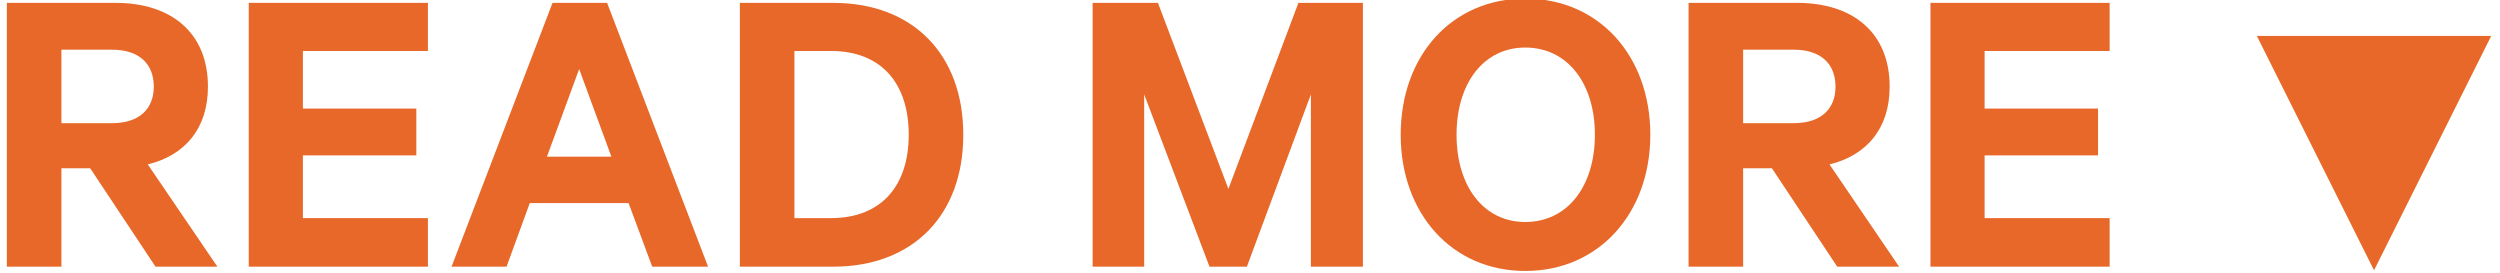 <?xml version="1.0" encoding="UTF-8" standalone="no"?>
<!DOCTYPE svg PUBLIC "-//W3C//DTD SVG 1.1//EN" "http://www.w3.org/Graphics/SVG/1.1/DTD/svg11.dtd">
<svg width="100%" height="100%" viewBox="0 0 128 14" version="1.1" xmlns="http://www.w3.org/2000/svg" xmlns:xlink="http://www.w3.org/1999/xlink" xml:space="preserve" xmlns:serif="http://www.serif.com/" style="fill-rule:evenodd;clip-rule:evenodd;stroke-linejoin:round;stroke-miterlimit:2;">
    <g id="Artboard1" transform="matrix(0.993,0,0,0.946,-0.397,-0.159)">
        <rect x="0.4" y="0.168" width="128.786" height="14.7" style="fill:none;"/>
        <clipPath id="_clip1">
            <rect x="0.4" y="0.168" width="128.786" height="14.7"/>
        </clipPath>
        <g clip-path="url(#_clip1)">
            <g id="Page-1" transform="matrix(1.007,0,0,1.057,-0.554,-0.197)">
                <g id="_1-FACSE-V5---HOME" serif:id="1-FACSE-V5---HOME">
                    <g id="Group-11">
                        <g transform="matrix(1,0,0,1,0,14)">
                            <path d="M5.566,-5.038L8.91,0L12.078,0L8.514,-5.236C10.406,-5.698 11.594,-7.062 11.594,-9.218C11.594,-11.99 9.702,-13.508 6.864,-13.508L1.298,-13.508L1.298,0L4.092,0L4.092,-5.038L5.566,-5.038ZM4.092,-11.11L6.688,-11.11C8.096,-11.11 8.822,-10.362 8.822,-9.218C8.822,-8.096 8.096,-7.348 6.688,-7.348L4.092,-7.348L4.092,-11.11Z" style="fill:rgb(231,104,40);fill-rule:nonzero;"/>
                        </g>
                        <g transform="matrix(1,0,0,1,0,14)">
                            <path d="M13.684,-13.508L13.684,0L22.858,0L22.858,-2.486L16.456,-2.486L16.456,-5.698L22.264,-5.698L22.264,-8.096L16.456,-8.096L16.456,-11.044L22.858,-11.044L22.858,-13.508L13.684,-13.508Z" style="fill:rgb(231,104,40);fill-rule:nonzero;"/>
                        </g>
                        <g transform="matrix(1,0,0,1,0,14)">
                            <path d="M29.238,-13.508L24.068,0L26.884,0L28.072,-3.256L33.132,-3.256L34.342,0L37.202,0L32.032,-13.508L29.238,-13.508ZM30.602,-10.12L32.252,-5.632L28.952,-5.632L30.602,-10.12Z" style="fill:rgb(231,104,40);fill-rule:nonzero;"/>
                        </g>
                        <g transform="matrix(1,0,0,1,0,14)">
                            <path d="M41.624,-2.486L41.624,-11.044L43.494,-11.044C46.068,-11.044 47.476,-9.394 47.476,-6.754C47.476,-4.136 46.068,-2.486 43.494,-2.486L41.624,-2.486ZM38.83,0L43.604,0C47.696,0 50.27,-2.64 50.27,-6.754C50.27,-10.868 47.696,-13.508 43.604,-13.508L38.83,-13.508L38.83,0Z" style="fill:rgb(231,104,40);fill-rule:nonzero;"/>
                        </g>
                        <g transform="matrix(1,0,0,1,0,14)">
                            <path d="M64.79,0L68.068,-8.822L68.068,0L70.73,0L70.73,-13.508L67.43,-13.508L63.844,-3.982L60.236,-13.508L56.892,-13.508L56.892,0L59.532,0L59.532,-8.822L62.876,0L64.79,0Z" style="fill:rgb(231,104,40);fill-rule:nonzero;"/>
                        </g>
                        <g transform="matrix(1,0,0,1,0,14)">
                            <path d="M85.448,-6.754C85.448,-10.802 82.808,-13.728 79.046,-13.728C75.284,-13.728 72.666,-10.802 72.666,-6.754C72.666,-2.728 75.284,0.22 79.046,0.22C82.808,0.22 85.448,-2.728 85.448,-6.754ZM82.61,-6.754C82.61,-4.114 81.202,-2.288 79.046,-2.288C76.912,-2.288 75.526,-4.114 75.526,-6.754C75.526,-9.394 76.912,-11.22 79.046,-11.22C81.202,-11.22 82.61,-9.394 82.61,-6.754Z" style="fill:rgb(231,104,40);fill-rule:nonzero;"/>
                        </g>
                        <g transform="matrix(1,0,0,1,0,14)">
                            <path d="M91.674,-5.038L95.018,0L98.186,0L94.622,-5.236C96.514,-5.698 97.702,-7.062 97.702,-9.218C97.702,-11.99 95.81,-13.508 92.972,-13.508L87.406,-13.508L87.406,0L90.2,0L90.2,-5.038L91.674,-5.038ZM90.2,-11.11L92.796,-11.11C94.204,-11.11 94.93,-10.362 94.93,-9.218C94.93,-8.096 94.204,-7.348 92.796,-7.348L90.2,-7.348L90.2,-11.11Z" style="fill:rgb(231,104,40);fill-rule:nonzero;"/>
                        </g>
                        <g transform="matrix(1,0,0,1,0,14)">
                            <path d="M99.792,-13.508L99.792,0L108.966,0L108.966,-2.486L102.564,-2.486L102.564,-5.698L108.372,-5.698L108.372,-8.096L102.564,-8.096L102.564,-11.044L108.966,-11.044L108.966,-13.508L99.792,-13.508Z" style="fill:rgb(231,104,40);fill-rule:nonzero;"/>
                        </g>
                        <g id="Triangle" transform="matrix(-1,7.65714e-16,-7.65714e-16,-1,245.504,24.185)">
                            <path d="M123,10L129,22L117,22L123,10Z" style="fill:rgb(231,104,40);"/>
                        </g>
                    </g>
                </g>
            </g>
        </g>
    </g>
</svg>
